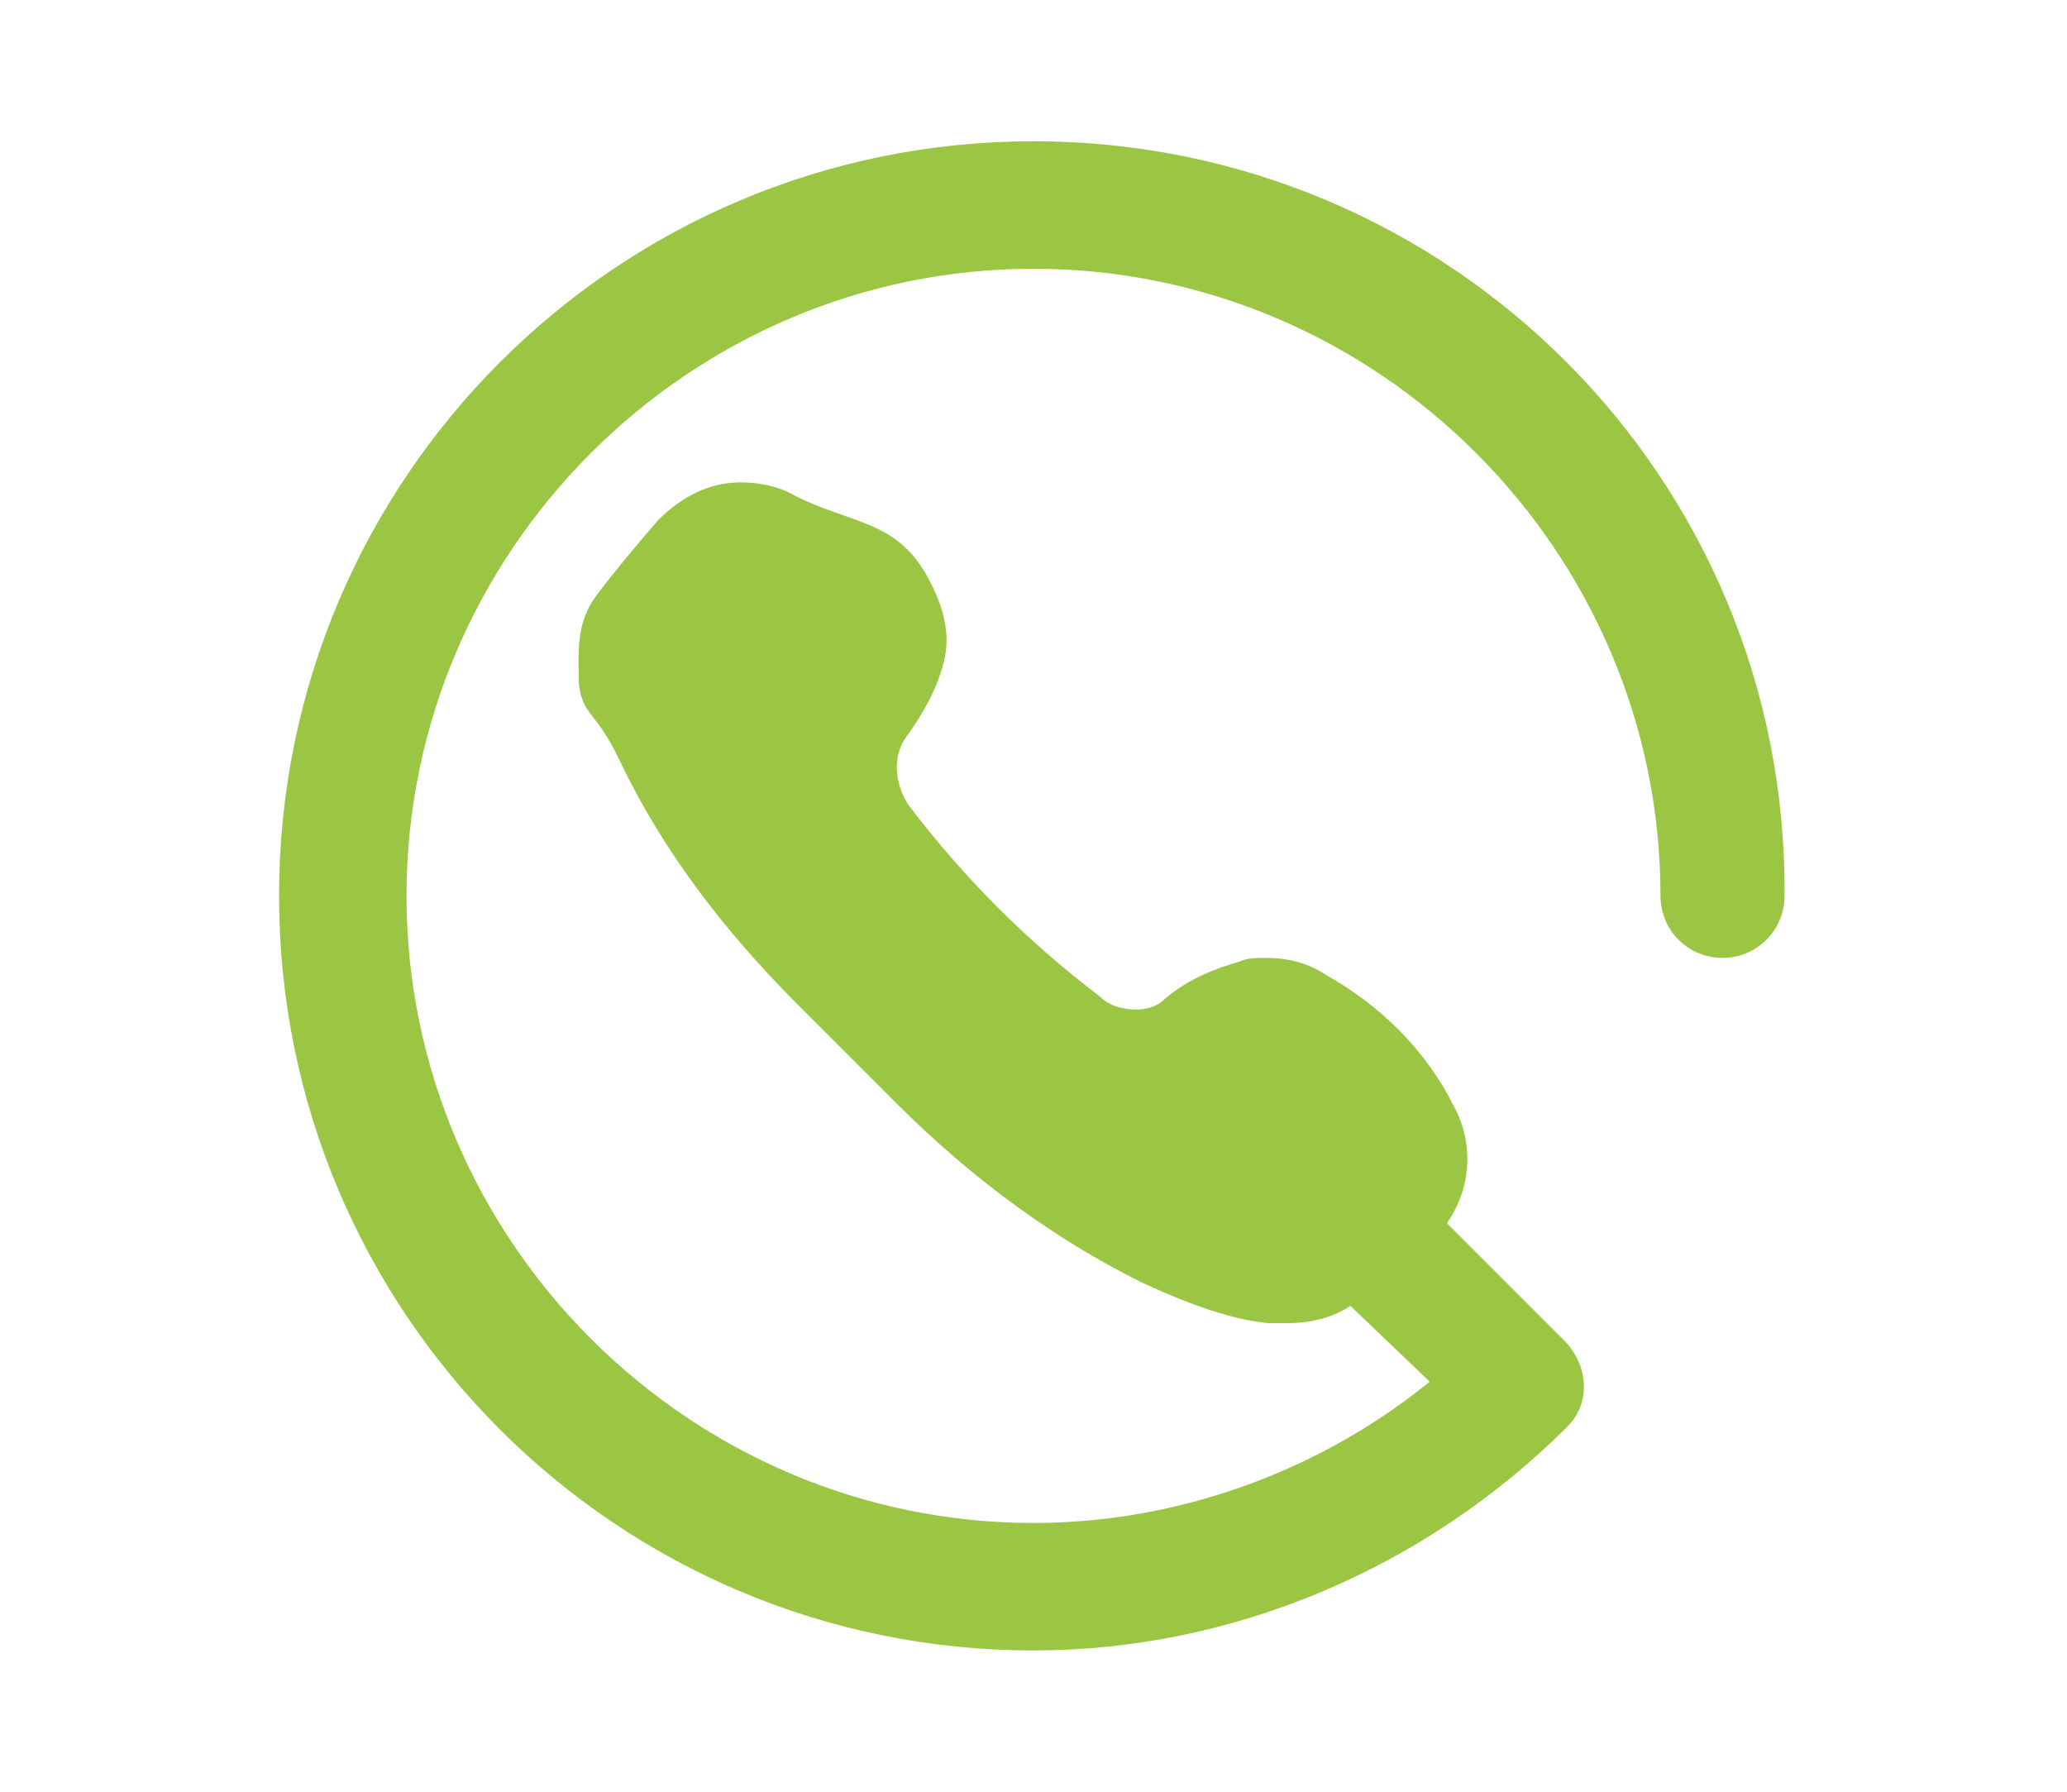 <?xml version="1.0" encoding="utf-8"?>
<!-- Generator: Adobe Illustrator 25.4.1, SVG Export Plug-In . SVG Version: 6.00 Build 0)  -->
<svg version="1.1" id="Vrstva_1" xmlns="http://www.w3.org/2000/svg" xmlns:xlink="http://www.w3.org/1999/xlink" x="0px" y="0px"
	 viewBox="0 0 60 52" style="enable-background:new 0 0 60 52;" xml:space="preserve">
<style type="text/css">
	.st0{fill:#9ac644;}
	.st1{fill-rule:evenodd;clip-rule:evenodd;fill:#9ac644;}
</style>
<path id="XMLID_4_" class="st0" d="M30,4.1C17.9,4.1,8.1,13.9,8.1,26S17.9,47.9,30,47.9c5.8,0,11.4-2.4,15.5-6.5
	c0.7-0.7,0.6-1.8-0.1-2.5L42,35.5c0.7-1,0.8-2.3,0.2-3.4c-0.8-1.6-2.1-2.9-3.7-3.8c-0.6-0.4-1.2-0.5-1.8-0.5c-0.2,0-0.5,0-0.7,0.1
	c-0.7,0.2-1.5,0.5-2.2,1.1c-0.2,0.2-0.5,0.3-0.8,0.3c-0.4,0-0.8-0.1-1.1-0.4c-2.1-1.6-3.9-3.4-5.5-5.5c-0.3-0.4-0.6-1.3-0.1-2
	c0.5-0.7,0.9-1.4,1.1-2.2c0.2-0.8,0-1.6-0.5-2.5c-0.9-1.6-2.2-1.5-3.8-2.3c-0.5-0.3-1.1-0.4-1.6-0.4c-0.9,0-1.7,0.4-2.4,1.1
	c-0.6,0.7-1.2,1.4-1.8,2.2c-0.6,0.8-0.5,1.7-0.5,2.5l0,0c0.1,1,0.5,0.8,1.2,2.3c1.2,2.5,2.9,4.8,5.2,7.1c0.5,0.5,2.4,2.4,2.8,2.8
	c2.3,2.3,4.7,4,7.1,5.2c1.5,0.7,2.7,1.1,3.7,1.2l0,0c0.2,0,0.4,0,0.6,0c0.5,0,1.2-0.1,1.8-0.5l2.3,2.2c-3.2,2.6-7.3,4.1-11.5,4.1
	C20,44.2,11.8,36,11.8,26C11.8,16,20,7.8,30,7.8S48.2,16,48.2,26c0,1,0.8,1.8,1.8,1.8c1,0,1.8-0.8,1.8-1.8
	C51.9,13.9,42.1,4.1,30,4.1z"/>
</svg>
